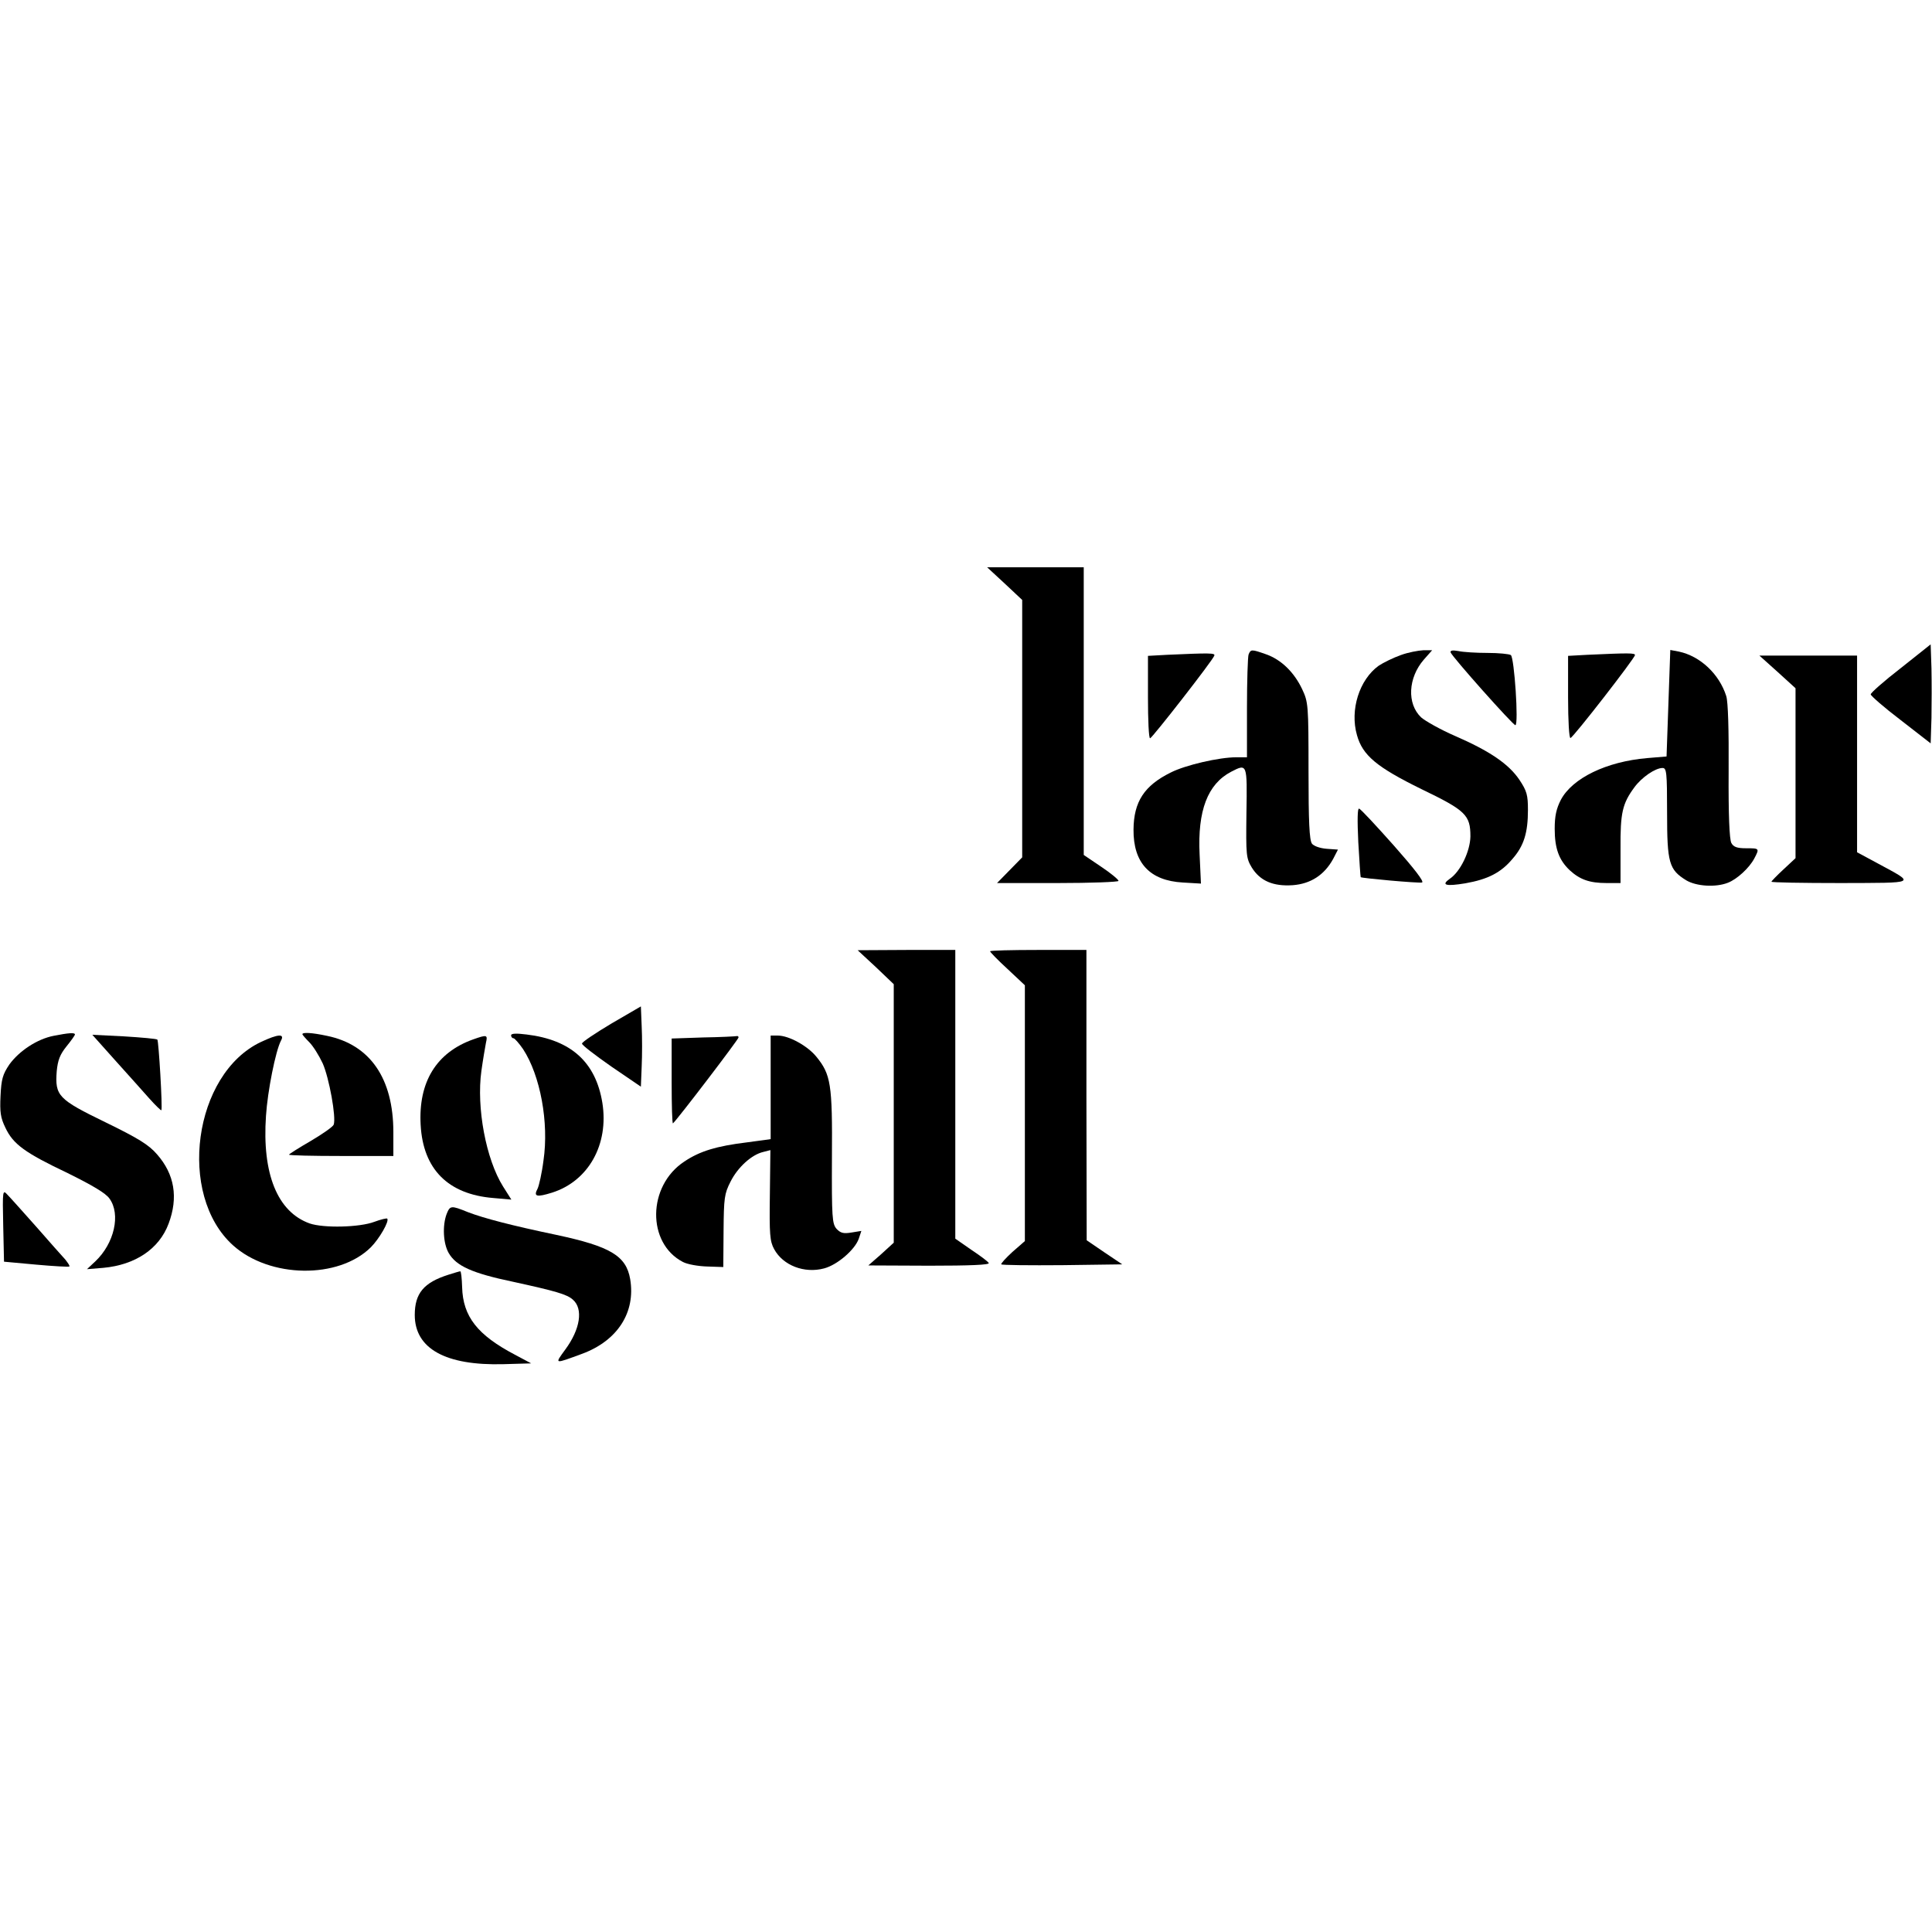<?xml version="1.0" encoding="UTF-8" standalone="yes"?>
<svg version="1.0" xmlns="http://www.w3.org/2000/svg" width="100mm" height="100mm" viewBox="0 0 722 298" preserveAspectRatio="xMidYMid meet">
  <g transform="translate(0,298) scale(0.1,-0.1)" fill="#000000" stroke="none">
    <path d="M3755 2919 l65 -61 0 -481 0 -481 -47 -48 -47 -48 227 0 c125 0 227
4 227 8 0 5 -29 29 -65 53 l-65 44 0 537 0 538 -180 0 -181 0 66 -61z"/>
    <path d="M7103 2603 c-62 -48 -112 -92 -112 -98 0 -5 50 -49 112 -96 l112 -87
3 95 c1 52 1 135 0 185 l-3 90 -112 -89z"/>
    <path d="M4666 2654 c-3 -9 -6 -99 -6 -200 l0 -184 -40 0 c-64 0 -190 -29
-245 -57 -99 -49 -138 -109 -139 -213 -1 -125 61 -191 184 -198 l68 -4 -5 109
c-8 164 30 263 118 309 60 31 60 31 57 -154 -2 -158 -1 -169 20 -204 31 -50
80 -71 153 -66 67 5 118 38 151 98 l18 35 -42 3 c-25 2 -48 10 -55 19 -10 13
-13 84 -13 272 0 248 -1 257 -24 306 -30 63 -78 110 -135 130 -54 19 -57 19
-65 -1z"/>
    <path d="M5235 2652 c-28 -10 -65 -28 -83 -40 -72 -52 -108 -165 -81 -259 21
-76 74 -120 241 -202 166 -80 183 -97 183 -177 -1 -55 -37 -131 -77 -158 -34
-24 -15 -29 58 -17 85 15 133 40 176 91 43 49 58 98 58 183 0 56 -4 71 -32
113 -40 59 -110 107 -241 164 -53 23 -110 55 -126 69 -54 51 -49 148 10 216
l31 35 -33 0 c-19 -1 -57 -8 -84 -18z"/>
    <path d="M5421 2662 c6 -17 233 -272 242 -272 13 0 -4 254 -17 262 -6 4 -45 8
-87 8 -42 0 -91 3 -109 7 -22 4 -31 2 -29 -5z"/>
    <path d="M6235 2472 l-7 -199 -72 -6 c-153 -13 -280 -75 -323 -156 -17 -33
-23 -61 -23 -108 0 -74 16 -117 56 -155 38 -35 74 -48 138 -48 l52 0 0 128
c-1 135 7 169 52 230 27 37 78 72 105 72 15 0 17 -15 17 -167 0 -188 7 -213
72 -253 37 -22 109 -27 155 -9 34 13 80 55 99 91 20 38 19 38 -31 38 -34 0
-47 5 -55 20 -7 14 -11 105 -10 268 1 153 -2 260 -9 281 -26 82 -97 149 -177
166 l-32 6 -7 -199z"/>
    <path d="M4363 2653 l-73 -4 0 -154 c0 -85 3 -155 8 -154 7 0 235 292 240 309
4 10 -18 10 -175 3z"/>
    <path d="M5933 2653 l-73 -4 0 -155 c0 -89 4 -154 9 -152 12 4 241 299 241
310 0 8 -24 8 -177 1z"/>
    <path d="M6643 2589 l67 -61 0 -318 0 -317 -45 -42 c-25 -23 -45 -44 -45 -46
0 -3 116 -5 258 -5 290 1 282 -4 140 73 l-78 42 0 368 0 367 -182 0 -183 0 68
-61z"/>
    <path d="M5076 1953 c4 -70 8 -129 9 -131 3 -4 215 -23 229 -20 10 2 -29 52
-105 138 -66 74 -124 137 -130 138 -6 3 -7 -41 -3 -125z"/>
    <path d="M3273 1486 l67 -64 0 -483 0 -483 -47 -43 -48 -42 228 -1 c150 0 226
3 222 10 -3 6 -33 28 -66 50 l-59 41 0 539 0 540 -182 0 -183 -1 68 -63z"/>
    <path d="M3700 1545 c0 -3 29 -33 65 -66 l65 -61 0 -478 0 -478 -47 -41 c-25
-23 -44 -44 -41 -46 3 -3 106 -4 229 -3 l223 3 -67 45 -66 45 -1 543 0 542
-180 0 c-99 0 -180 -2 -180 -5z"/>
    <path d="M2285 1275 c-60 -36 -110 -69 -110 -75 0 -6 50 -44 110 -86 l110 -75
3 75 c2 42 2 110 0 151 l-3 74 -110 -64z"/>
    <path d="M200 1229 c-61 -12 -128 -56 -165 -107 -25 -37 -30 -55 -33 -117 -3
-61 0 -82 18 -119 29 -62 73 -94 233 -170 93 -46 142 -75 156 -95 43 -59 18
-168 -53 -235 l-31 -29 61 5 c120 11 209 71 244 165 37 98 22 185 -43 259 -31
36 -70 60 -193 120 -177 86 -189 99 -182 191 4 41 12 62 36 92 18 22 32 42 32
45 0 8 -24 6 -80 -5z"/>
    <path d="M1130 1235 c0 -2 12 -16 26 -30 14 -14 36 -49 50 -79 24 -54 51 -202
41 -229 -3 -8 -42 -35 -86 -61 -45 -26 -81 -49 -81 -51 0 -3 88 -5 195 -5
l195 0 0 89 c0 201 -87 327 -248 360 -56 12 -92 14 -92 6z"/>
    <path d="M1910 1231 c0 -6 4 -11 9 -11 4 0 21 -19 36 -41 64 -98 97 -274 76
-416 -6 -48 -17 -95 -22 -105 -16 -30 -4 -33 54 -15 136 43 213 180 188 336
-25 152 -117 235 -283 255 -39 5 -58 4 -58 -3z"/>
    <path d="M429 1139 c47 -52 104 -116 128 -143 24 -27 45 -47 46 -45 5 7 -10
259 -15 264 -3 3 -59 8 -124 12 l-119 6 84 -94z"/>
    <path d="M975 1206 c-252 -119 -314 -571 -104 -760 137 -123 394 -127 515 -7
31 31 70 98 61 107 -2 2 -24 -3 -48 -12 -55 -21 -190 -24 -242 -6 -120 43
-178 185 -163 402 6 93 36 243 56 281 15 27 -11 25 -75 -5z"/>
    <path d="M1769 1216 c-138 -49 -206 -159 -197 -320 9 -165 102 -259 271 -273
l68 -6 -31 49 c-64 102 -100 295 -81 432 6 43 14 89 17 105 7 30 4 31 -47 13z"/>
    <path d="M2628 1223 l-118 -4 0 -161 c0 -89 2 -159 5 -156 20 19 245 314 245
321 0 4 -3 6 -7 5 -5 -1 -61 -4 -125 -5z"/>
    <path d="M2880 1036 l0 -193 -88 -12 c-115 -14 -177 -33 -235 -72 -138 -91
-140 -305 -5 -375 17 -9 57 -16 91 -17 l60 -2 1 135 c1 123 3 139 26 184 27
54 79 101 122 111 l27 7 -2 -169 c-2 -145 0 -172 16 -201 33 -61 113 -92 187
-72 49 13 114 69 129 110 l10 30 -37 -6 c-30 -5 -41 -2 -56 14 -16 19 -18 41
-17 268 2 273 -4 309 -59 376 -33 40 -102 78 -143 78 l-27 0 0 -194z"/>
    <path d="M12 520 l3 -135 120 -11 c66 -6 122 -9 124 -7 3 2 -5 13 -15 26 -11
12 -60 67 -108 122 -49 55 -97 109 -108 120 -18 20 -19 18 -16 -115z"/>
    <path d="M1669 563 c-16 -43 -13 -110 8 -146 28 -48 87 -75 240 -107 160 -35
202 -47 224 -67 39 -34 28 -110 -29 -187 -40 -55 -42 -54 64 -15 132 49 200
155 179 279 -15 87 -74 122 -275 165 -167 35 -271 62 -331 85 -64 26 -67 25
-80 -7z"/>
    <path d="M1675 336 c-91 -29 -125 -69 -125 -150 0 -126 115 -190 332 -184
l103 3 -60 32 c-141 74 -195 143 -198 253 -1 33 -4 60 -7 59 -3 0 -23 -6 -45
-13z"/>
  </g>
</svg>
